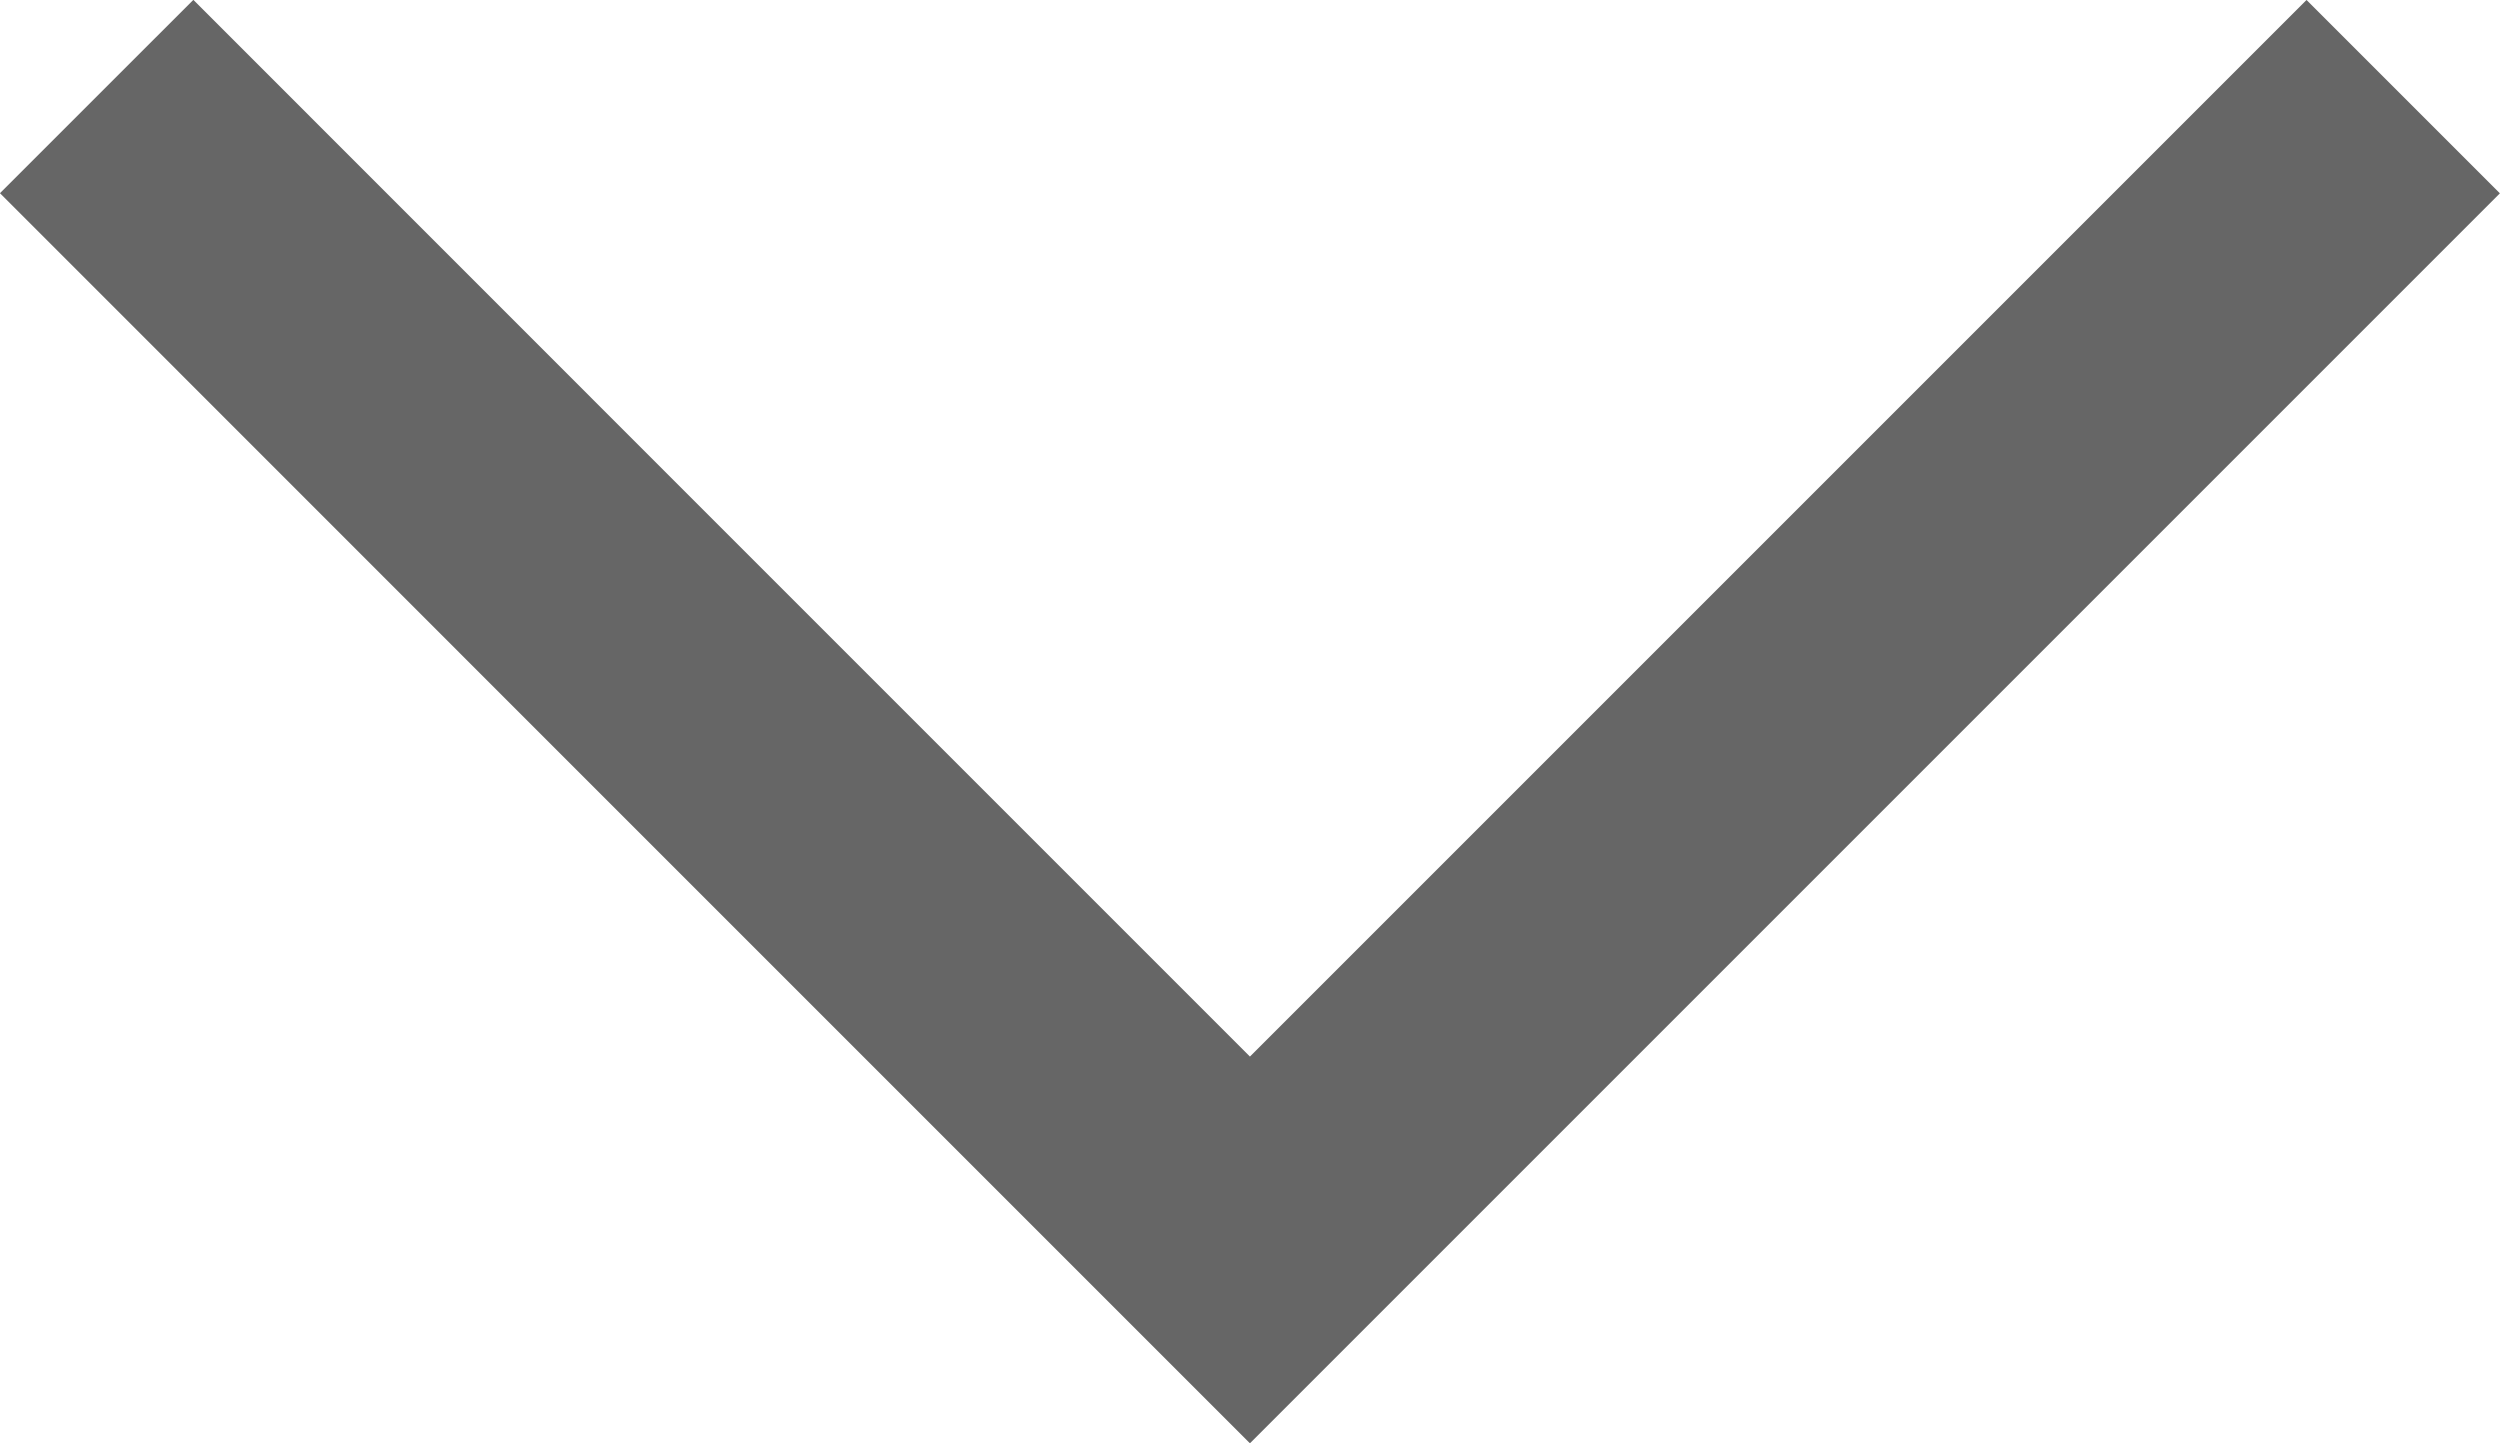<svg xmlns="http://www.w3.org/2000/svg" width="18.285" height="10.557" viewBox="0 0 18.285 10.557">
  <defs>
    <style>
      .cls-1 {
        fill: none;
        stroke: #666;
        stroke-width: 2px;
      }
    </style>
  </defs>
  <path id="パス_17" data-name="パス 17" class="cls-1" d="M1129.938,4232.4l8.435,8.435-4.218,4.218-4.218,4.217" transform="translate(4249.977 -1129.231) rotate(90)"/>
</svg>
